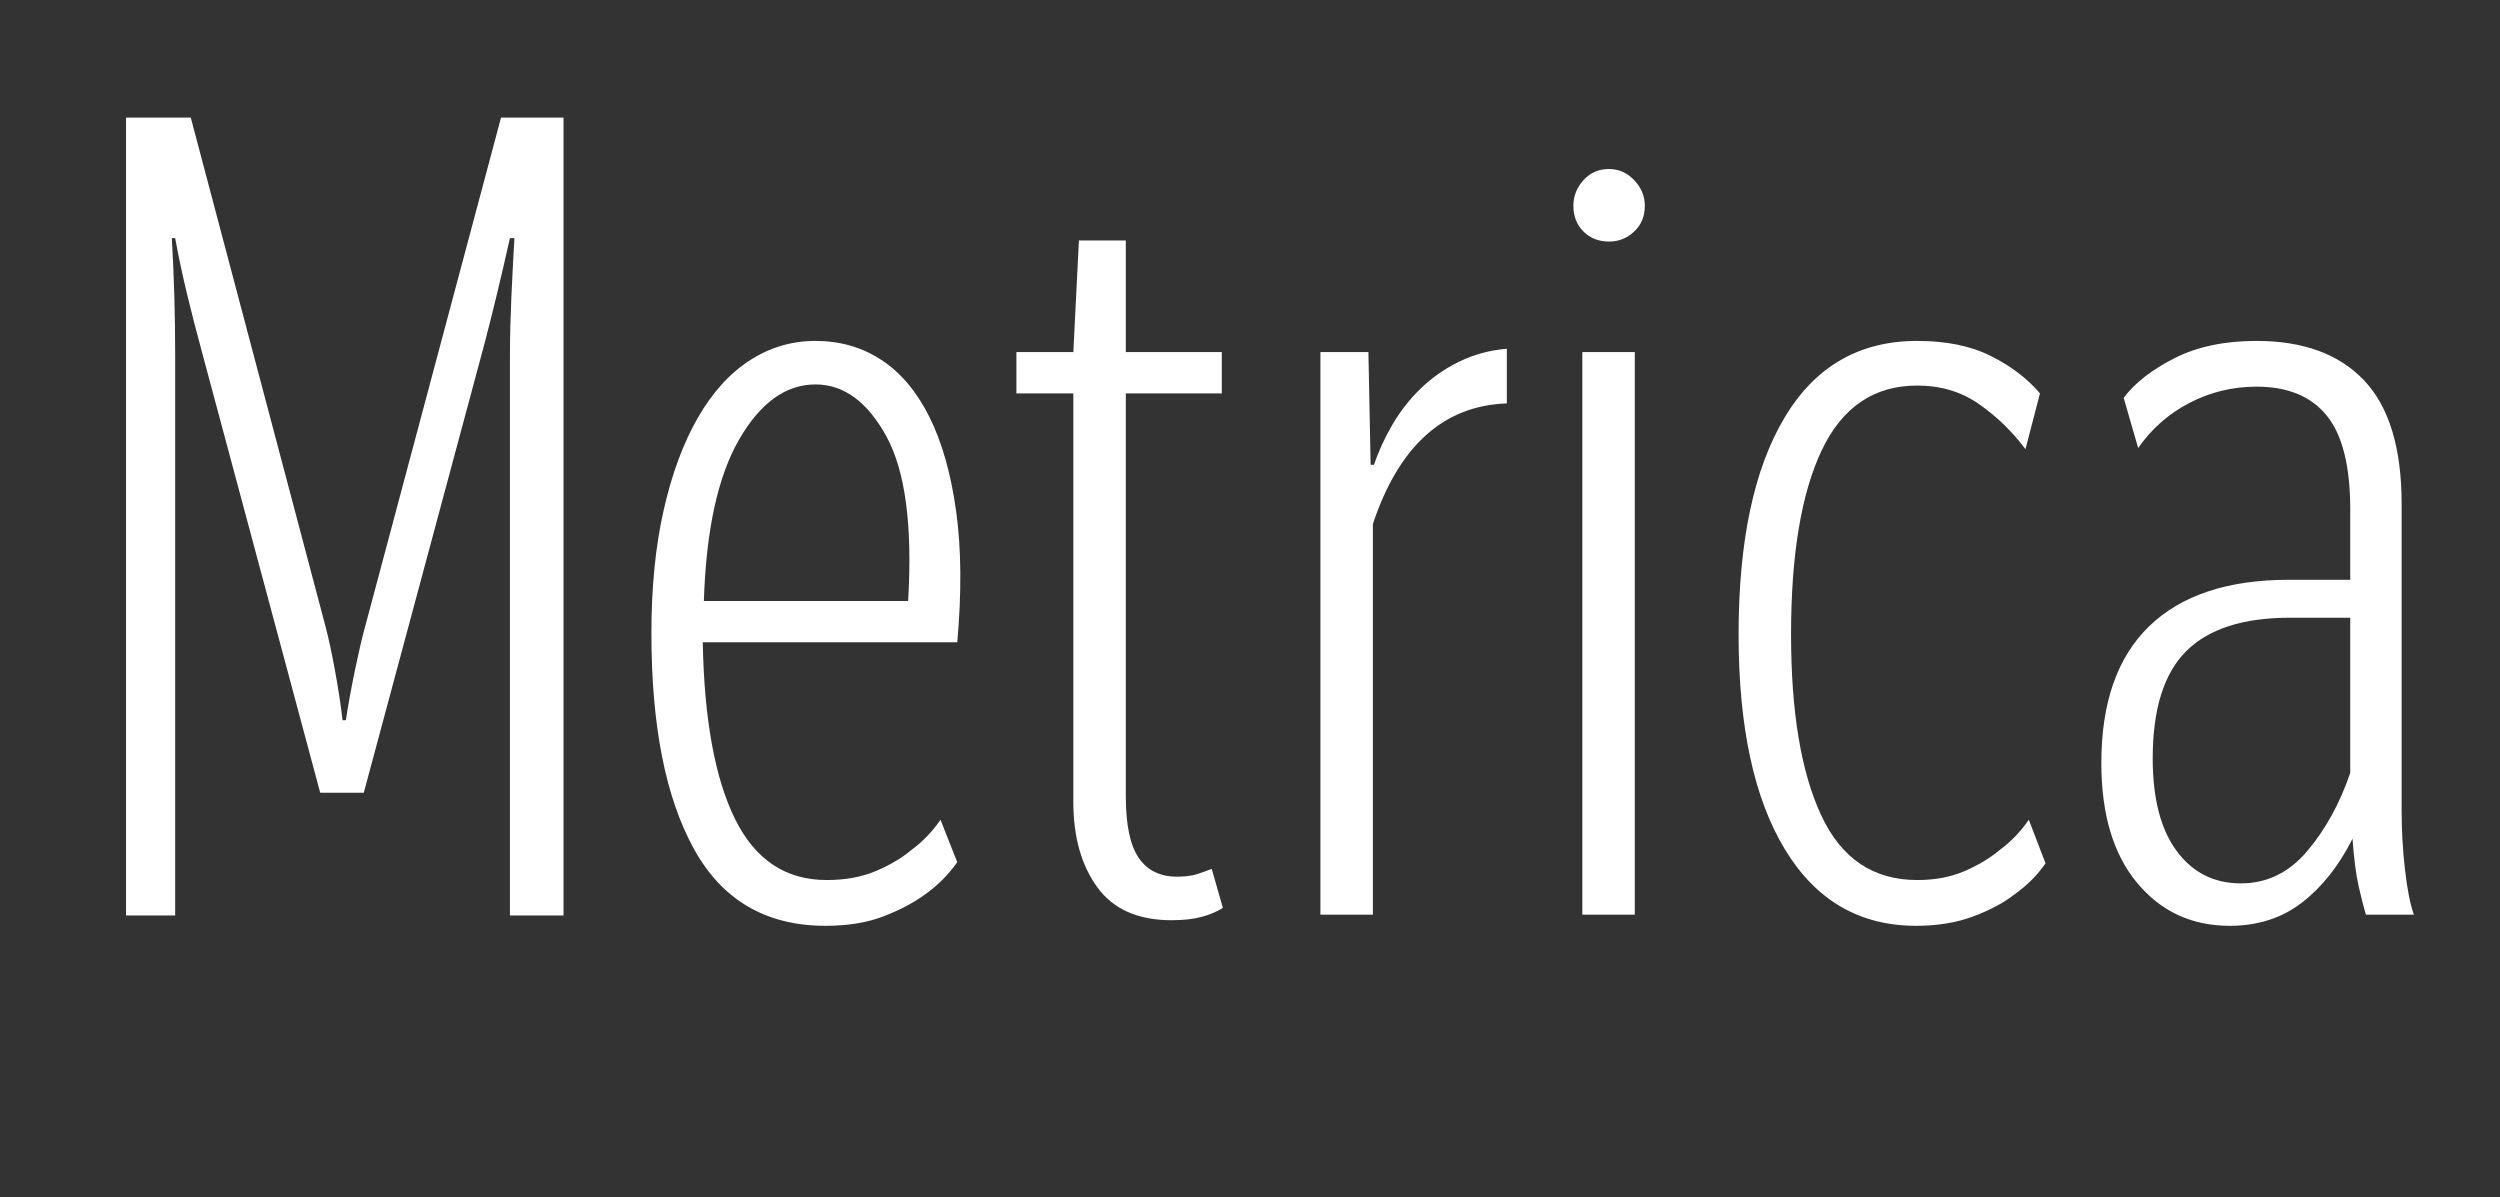 <?xml version="1.0" encoding="UTF-8"?>
<svg width="71px" height="34px" viewBox="0 0 71 34" version="1.1" xmlns="http://www.w3.org/2000/svg" xmlns:xlink="http://www.w3.org/1999/xlink">
    <rect x="0" y="0" width="71" height="34" fill="#333333" stroke="none"/>
    <!-- Generator: Sketch 41.2 (35397) - http://www.bohemiancoding.com/sketch -->
    <title>service-logo-metrica-en</title>
    <desc>Created with Sketch.</desc>
    <defs></defs>
    <g id="Page-1" stroke="none" stroke-width="1" fill="none" fill-rule="evenodd">
        <g id="Group-2" transform="translate(-86, -40)"></g>
        <g id="Group-3" fill="#FFFFFF">
            <path d="M19.958,18.241 C20,20.439 20.307,22.113 20.878,23.265 C21.448,24.417 22.315,24.993 23.477,24.993 C24.005,24.993 24.47,24.908 24.872,24.739 C25.273,24.57 25.611,24.369 25.886,24.137 C26.203,23.905 26.478,23.619 26.71,23.281 L27.186,24.486 C26.932,24.845 26.626,25.151 26.267,25.405 C25.949,25.637 25.559,25.844 25.094,26.023 C24.629,26.203 24.079,26.293 23.445,26.293 C21.755,26.293 20.508,25.564 19.705,24.105 C18.902,22.647 18.5,20.608 18.5,17.987 C18.5,16.677 18.616,15.509 18.849,14.484 C19.081,13.459 19.403,12.588 19.816,11.869 C20.228,11.151 20.719,10.606 21.29,10.237 C21.86,9.867 22.484,9.682 23.16,9.682 C23.857,9.682 24.481,9.861 25.03,10.221 C25.58,10.58 26.034,11.119 26.393,11.837 C26.753,12.556 27.006,13.449 27.154,14.516 C27.302,15.583 27.313,16.825 27.186,18.241 L19.958,18.241 Z M20.988,12.487 C20.386,13.533 20.053,15.06 19.99,17.068 L25.791,17.068 C25.918,14.933 25.712,13.375 25.173,12.392 C24.634,11.409 23.963,10.918 23.16,10.918 C22.315,10.918 21.591,11.441 20.988,12.487 Z M34.73,25.785 C34.561,25.891 34.361,25.976 34.128,26.039 C33.896,26.102 33.61,26.134 33.272,26.134 C32.321,26.134 31.619,25.822 31.164,25.199 C30.71,24.576 30.483,23.767 30.483,22.774 L30.483,11.172 L28.866,11.172 L28.866,9.999 L30.483,9.999 L30.641,6.829 L31.973,6.829 L31.973,9.999 L34.699,9.999 L34.699,11.172 L31.973,11.172 L31.973,22.615 C31.973,23.418 32.094,24 32.337,24.359 C32.58,24.718 32.945,24.898 33.431,24.898 C33.663,24.898 33.859,24.871 34.017,24.819 C34.176,24.766 34.308,24.718 34.413,24.676 L34.73,25.785 Z M42.794,11.457 C40.998,11.52 39.73,12.662 38.99,14.881 L38.99,25.976 L37.5,25.976 L37.5,9.999 L38.863,9.999 L38.926,13.2 L39.022,13.2 C39.148,12.82 39.323,12.44 39.545,12.059 C39.767,11.679 40.036,11.335 40.353,11.029 C40.67,10.723 41.035,10.469 41.447,10.268 C41.859,10.067 42.308,9.946 42.794,9.904 L42.794,11.457 Z M44.97,6.575 C44.779,6.385 44.684,6.142 44.684,5.846 C44.684,5.571 44.779,5.328 44.97,5.117 C45.16,4.906 45.403,4.8 45.699,4.8 C45.973,4.8 46.211,4.906 46.412,5.117 C46.613,5.328 46.713,5.571 46.713,5.846 C46.713,6.142 46.613,6.385 46.412,6.575 C46.211,6.765 45.973,6.86 45.699,6.86 C45.403,6.86 45.16,6.765 44.97,6.575 Z M46.428,9.999 L46.428,25.976 L44.938,25.976 L44.938,9.999 L46.428,9.999 Z M55.795,24.739 C56.186,24.57 56.519,24.369 56.794,24.137 C57.111,23.905 57.385,23.619 57.618,23.281 L58.093,24.517 C57.861,24.856 57.565,25.151 57.206,25.405 C56.91,25.637 56.524,25.844 56.049,26.023 C55.573,26.203 55.029,26.293 54.416,26.293 C52.81,26.293 51.568,25.569 50.691,24.121 C49.814,22.674 49.376,20.639 49.376,18.019 C49.376,15.377 49.809,13.327 50.676,11.869 C51.542,10.411 52.799,9.682 54.448,9.682 C55.272,9.682 55.969,9.824 56.54,10.11 C57.111,10.395 57.576,10.749 57.935,11.172 L57.523,12.757 C57.163,12.271 56.73,11.848 56.223,11.489 C55.716,11.129 55.124,10.95 54.448,10.95 C53.222,10.95 52.319,11.563 51.737,12.788 C51.156,14.014 50.866,15.758 50.866,18.019 C50.866,20.217 51.151,21.929 51.722,23.154 C52.292,24.38 53.201,24.993 54.448,24.993 C54.955,24.993 55.404,24.908 55.795,24.739 Z M65.527,24.169 C66.045,23.556 66.452,22.816 66.747,21.95 L66.747,17.543 L65.036,17.543 C63.704,17.543 62.722,17.86 62.088,18.494 C61.453,19.128 61.137,20.143 61.137,21.538 C61.137,22.679 61.364,23.556 61.818,24.169 C62.272,24.782 62.88,25.088 63.641,25.088 C64.38,25.088 65.009,24.782 65.527,24.169 Z M67.191,25.976 C67.128,25.764 67.059,25.495 66.985,25.167 C66.911,24.84 66.853,24.391 66.811,23.82 C66.43,24.581 65.955,25.183 65.384,25.627 C64.814,26.071 64.127,26.293 63.324,26.293 C62.246,26.293 61.369,25.886 60.693,25.072 C60.016,24.259 59.678,23.123 59.678,21.664 C59.678,19.953 60.133,18.658 61.041,17.781 C61.95,16.904 63.271,16.466 65.004,16.466 L66.747,16.466 L66.747,14.468 C66.747,13.243 66.526,12.355 66.082,11.806 C65.638,11.256 64.972,10.981 64.085,10.981 C63.408,10.981 62.774,11.135 62.183,11.441 C61.591,11.748 61.105,12.176 60.724,12.725 L60.312,11.298 C60.629,10.876 61.11,10.501 61.755,10.173 C62.399,9.846 63.176,9.682 64.085,9.682 C65.416,9.682 66.436,10.057 67.144,10.807 C67.852,11.557 68.206,12.725 68.206,14.31 L68.206,23.027 C68.206,23.577 68.237,24.132 68.301,24.692 C68.364,25.252 68.449,25.68 68.554,25.976 L67.191,25.976 Z M5.735,9.995 C5.418,8.823 5.165,7.808 4.975,6.763 L4.88,6.763 C4.943,7.84 4.975,8.981 4.975,10.122 L4.975,26 L3.58,26 L3.58,3.34 L5.418,3.34 L9.253,17.823 C9.411,18.425 9.633,19.598 9.728,20.453 L9.823,20.453 C9.95,19.598 10.204,18.393 10.362,17.823 L14.229,3.34 L16.004,3.34 L16.004,26 L14.482,26 L14.482,10.122 C14.482,9.044 14.546,7.904 14.609,6.763 L14.482,6.763 C14.197,8.03 13.975,8.949 13.722,9.9 L10.331,22.514 L9.094,22.514 L5.735,9.995 Z" id="Combined-Shape"></path>
        </g>
    </g>
</svg>
